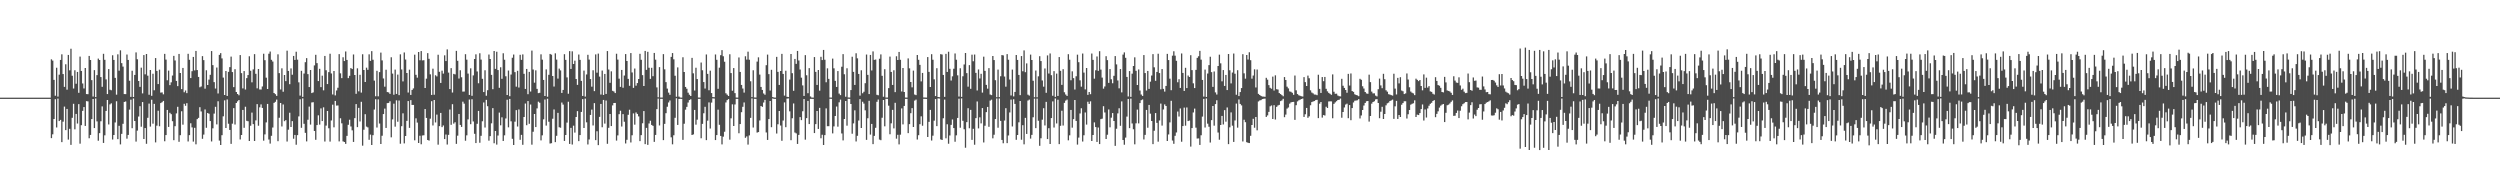 <?xml version="1.0" encoding="UTF-8"?>
<svg xmlns="http://www.w3.org/2000/svg" width="1920" height="150">
  <path d="M0 75.000h1v1.000H0zM1 75.000h1v1.000H1zM2 75.000h1v1.000H2zM3 75.000h1v1.000H3zM4 75.000h1v1.000H4zM5 75.000h1v1.000H5zM6 75.000h1v1.000H6zM7 75.000h1v1.000H7zM8 75.000h1v1.000H8zM9 75.000h1v1.000H9zM10 75.000h1v1.000H10zM11 75.000h1v1.000H11zM12 75.000h1v1.000H12zM13 75.000h1v1.000H13zM14 75.000h1v1.000H14zM15 75.000h1v1.000H15zM16 75.000h1v1.000H16zM17 75.000h1v1.000H17zM18 75.000h1v1.000H18zM19 75.000h1v1.000H19zM20 75.000h1v1.000H20zM21 75.000h1v1.000H21zM22 75.000h1v1.000H22zM23 75.000h1v1.000H23zM24 75.000h1v1.000H24zM25 75.000h1v1.000H25zM26 75.000h1v1.000H26zM27 75.000h1v1.000H27zM28 75.000h1v1.000H28zM29 75.000h1v1.000H29zM30 75.000h1v1.000H30zM31 75.000h1v1.000H31zM32 75.000h1v1.000H32zM33 75.000h1v1.000H33zM34 75.000h1v1.000H34zM35 75.000h1v1.000H35zM36 75.000h1v1.000H36zM37 75.000h1v1.000H37zM38 75.000h1v1.000H38zM39 45.588h1v60.481H39zM40 46.543h1v56.635H40zM41 61.357h1v30.042H41zM42 73.511h1v2.692H42zM43 52.037h1v45.847H43zM44 74.212h1v1.496H44zM45 57.350h1v35.639H45zM46 46.037h1v46.027H46zM47 41.732h1v67.447H47zM48 56.859h1v36.582H48zM49 66.698h1v15.195H49zM50 49.377h1v50.556H50zM51 68.871h1v14.787H51zM52 42.172h1v65.051H52zM53 54.004h1v44.917H53zM54 37.404h1v73.852H54zM55 58.164h1v32.330H55zM56 68.003h1v11.737H56zM57 53.980h1v45.347H57zM58 64.333h1v23.175H58zM59 55.230h1v39.624H59zM60 71.265h1v8.733H60zM61 43.450h1v66.894H61zM62 54.460h1v41.684H62zM63 64.117h1v21.042H63zM64 67.954h1v14.263H64zM65 52.202h1v44.506H65zM66 72.249h1v5.443H66zM67 72.354h1v5.524H67zM68 42.981h1v63.190H68zM69 46.087h1v57.519H69zM70 61.554h1v29.909H70zM71 74.115h1v1.935H71zM72 53.849h1v44.516H72zM73 74.525h1v1.095H73zM74 57.717h1v35.500H74zM75 45.022h1v63.054H75zM76 46.079h1v56.181H76zM77 59.203h1v33.955H77zM78 66.678h1v15.039H78zM79 41.325h1v68.434H79zM80 45.952h1v58.003H80zM81 60.977h1v24.206H81zM82 72.245h1v4.569H82zM83 53.063h1v42.540H83zM84 68.892h1v11.267H84zM85 69.337h1v10.004H85zM86 42.459h1v64.698H86zM87 46.030h1v57.633H87zM88 59.801h1v34.246H88zM89 72.682h1v5.075H89zM90 41.709h1v65.122H90zM91 54.269h1v42.325H91zM92 38.651h1v72.241H92zM93 48.508h1v54.308H93zM94 51.173h1v43.924H94zM95 72.227h1v6.051H95zM96 72.312h1v5.605H96zM97 41.857h1v64.655H97zM98 46.026h1v57.578H98zM99 61.998h1v22.198H99zM100 74.382h1v2.148H100zM101 54.326h1v44.124H101zM102 74.513h1v1.124H102zM103 57.540h1v35.380H103zM104 40.234h1v68.509H104zM105 45.506h1v54.785H105zM106 62.191h1v27.304H106zM107 66.726h1v14.843H107zM108 51.994h1v45.313H108zM109 71.733h1v6.632H109zM110 42.284h1v64.491H110zM111 57.070h1v41.290H111zM112 41.492h1v68.929H112zM113 58.109h1v32.351H113zM114 72.740h1v6.828H114zM115 53.752h1v43.456H115zM116 73.566h1v3.044H116zM117 56.647h1v38.312H117zM118 69.326h1v10.449H118zM119 44.571h1v64.774H119zM120 54.496h1v42.031H120zM121 64.539h1v20.489H121zM122 53.483h1v43.493H122zM123 71.106h1v8.055H123zM124 70.966h1v7.527H124zM125 72.462h1v5.077H125zM126 41.371h1v67.141H126zM127 45.790h1v57.921H127zM128 61.619h1v22.813H128zM129 54.213h1v43.254H129zM130 65.392h1v21.264H130zM131 63.234h1v24.467H131zM132 58.022h1v35.038H132zM133 42.917h1v64.776H133zM134 46.422h1v50.507H134zM135 62.182h1v24.898H135zM136 66.125h1v15.908H136zM137 41.398h1v67.493H137zM138 56.045h1v47.780H138zM139 68.449h1v17.002H139zM140 52.192h1v43.554H140zM141 70.884h1v8.848H141zM142 69.457h1v11.802H142zM143 71.537h1v7.737H143zM144 41.299h1v67.359H144zM145 45.914h1v57.876H145zM146 59.963h1v34.689H146zM147 54.680h1v43.151H147zM148 43.719h1v65.042H148zM149 54.076h1v44.054H149zM150 39.092h1v71.741H150zM151 53.786h1v37.712H151zM152 59.076h1v31.461H152zM153 67.002h1v15.325H153zM154 66.410h1v19.206H154zM155 43.098h1v63.505H155zM156 46.170h1v57.223H156zM157 68.081h1v15.964H157zM158 53.959h1v44.207H158zM159 65.267h1v21.506H159zM160 61.115h1v26.255H160zM161 57.422h1v35.539H161zM162 39.235h1v69.407H162zM163 50.008h1v48.569H163zM164 63.056h1v24.181H164zM165 67.998h1v14.021H165zM166 51.850h1v43.685H166zM167 71.787h1v5.967H167zM168 42.127h1v65.831H168zM169 40.782h1v70.563H169zM170 44.868h1v58.973H170zM171 59.617h1v29.736H171zM172 72.959h1v4.119H172zM173 54.542h1v43.778H173zM174 73.702h1v2.676H174zM175 55.214h1v39.826H175zM176 51.543h1v48.253H176zM177 43.495h1v66.984H177zM178 55.324h1v39.670H178zM179 66.943h1v16.128H179zM180 53.126h1v42.508H180zM181 70.649h1v8.456H181zM182 72.173h1v5.646H182zM183 73.158h1v3.628H183zM184 42.303h1v64.819H184zM185 56.170h1v47.510H185zM186 67.909h1v16.527H186zM187 54.596h1v43.575H187zM188 68.766h1v13.185H188zM189 59.991h1v32.778H189zM190 57.668h1v35.445H190zM191 43.219h1v65.053H191zM192 54.319h1v42.239H192zM193 63.226h1v23.231H193zM194 53.303h1v42.030H194zM195 41.550h1v66.750H195zM196 56.697h1v35.788H196zM197 67.823h1v12.145H197zM198 52.985h1v43.590H198zM199 68.714h1v13.717H199zM200 68.769h1v11.387H200zM201 66.388h1v16.482H201zM202 41.248h1v66.802H202zM203 46.248h1v56.988H203zM204 59.651h1v34.373H204zM205 68.346h1v11.490H205zM206 41.291h1v65.859H206zM207 39.585h1v70.701H207zM208 45.932h1v58.374H208zM209 47.258h1v50.693H209zM210 71.402h1v7.602H210zM211 72.326h1v5.879H211zM212 73.630h1v2.856H212zM213 41.735h1v66.720H213zM214 56.162h1v34.247H214zM215 68.700h1v10.414H215zM216 52.461h1v44.686H216zM217 70.444h1v9.799H217zM218 57.589h1v35.516H218zM219 62.320h1v29.960H219zM220 38.915h1v69.778H220zM221 54.497h1v45.074H221zM222 64.684h1v21.889H222zM223 52.529h1v44.984H223zM224 57.388h1v35.638H224zM225 42.962h1v63.593H225zM226 46.028h1v57.624H226zM227 39.719h1v71.426H227zM228 45.835h1v57.969H228zM229 63.228h1v26.191H229zM230 73.438h1v2.798H230zM231 54.373h1v43.772H231zM232 74.417h1v1.172H232zM233 56.467h1v38.600H233zM234 47.777h1v54.239H234zM235 44.634h1v63.982H235zM236 56.946h1v35.017H236zM237 66.849h1v14.998H237zM238 53.741h1v41.973H238zM239 71.489h1v7.196H239zM240 70.940h1v7.555H240zM241 50.248h1v50.363H241zM242 42.072h1v65.278H242zM243 48.499h1v47.547H243zM244 62.246h1v26.339H244zM245 52.839h1v42.878H245zM246 66.943h1v16.287H246zM247 58.125h1v34.873H247zM248 69.387h1v13.045H248zM249 42.941h1v65.772H249zM250 53.940h1v42.511H250zM251 64.586h1v20.678H251zM252 55.416h1v43.077H252zM253 41.291h1v67.480H253zM254 56.436h1v36.076H254zM255 72.548h1v7.858H255zM256 54.517h1v43.277H256zM257 73.274h1v4.236H257zM258 69.462h1v11.658H258zM259 67.382h1v13.605H259zM260 41.555h1v67.048H260zM261 56.309h1v34.496H261zM262 59.984h1v34.726H262zM263 43.964h1v64.612H263zM264 46.913h1v62.146H264zM265 39.509h1v70.995H265zM266 46.012h1v58.353H266zM267 59.982h1v35.882H267zM268 58.205h1v33.732H268zM269 52.285h1v44.848H269zM270 53.068h1v47.053H270zM271 41.809h1v67.200H271zM272 57.603h1v33.129H272zM273 72.061h1v7.888H273zM274 52.481h1v45.175H274zM275 70.142h1v12.711H275zM276 57.464h1v35.802H276zM277 71.095h1v7.097H277zM278 41.697h1v70.153H278zM279 53.749h1v45.884H279zM280 62.970h1v24.735H280zM281 51.952h1v45.296H281zM282 53.629h1v44.202H282zM283 41.747h1v65.638H283zM284 46.764h1v56.622H284zM285 39.294h1v72.086H285zM286 45.885h1v57.962H286zM287 61.912h1v22.185H287zM288 73.928h1v2.287H288zM289 54.359h1v43.569H289zM290 74.002h1v2.336H290zM291 55.387h1v39.500H291zM292 40.385h1v70.228H292zM293 46.388h1v57.834H293zM294 60.265h1v27.316H294zM295 66.580h1v16.849H295zM296 53.537h1v44.714H296zM297 70.688h1v8.499H297zM298 70.966h1v8.062H298zM299 72.109h1v5.667H299zM300 43.980h1v61.467H300zM301 56.507h1v35.187H301zM302 72.754h1v6.856H302zM303 53.474h1v43.787H303zM304 72.159h1v4.905H304zM305 57.284h1v36.194H305zM306 73.040h1v4.156H306zM307 41.722h1v68.641H307zM308 53.355h1v43.569H308zM309 62.491h1v24.558H309zM310 40.283h1v69.826H310zM311 45.699h1v58.732H311zM312 56.068h1v36.767H312zM313 71.090h1v6.535H313zM314 53.500h1v44.726H314zM315 72.906h1v3.988H315zM316 69.056h1v11.524H316zM317 67.879h1v12.687H317zM318 41.987h1v65.793H318zM319 57.449h1v33.445H319zM320 59.658h1v34.507H320zM321 39.951h1v69.889H321zM322 46.278h1v57.979H322zM323 39.241h1v71.547H323zM324 46.370h1v57.671H324zM325 46.246h1v57.625H325zM326 67.593h1v16.150H326zM327 60.434h1v30.146H327zM328 40.831h1v66.696H328zM329 45.169h1v62.832H329zM330 57.105h1v34.014H330zM331 72.914h1v4.811H331zM332 52.739h1v43.626H332zM333 72.763h1v4.043H333zM334 57.827h1v36.207H334zM335 58.689h1v29.321H335zM336 42.033h1v69.091H336zM337 55.145h1v41.702H337zM338 63.708h1v23.046H338zM339 54.266h1v43.347H339zM340 56.508h1v39.858H340zM341 42.486h1v64.337H341zM342 46.903h1v56.427H342zM343 37.934h1v73.087H343zM344 55.769h1v47.789H344zM345 68.383h1v15.715H345zM346 52.325h1v43.513H346zM347 71.052h1v8.952H347zM348 56.715h1v38.219H348zM349 57.155h1v36.724H349zM350 39.081h1v71.394H350zM351 46.698h1v57.505H351zM352 60.304h1v27.254H352zM353 53.970h1v41.999H353zM354 59.358h1v38.139H354zM355 70.335h1v7.750H355zM356 70.306h1v9.313H356zM357 41.642h1v66.423H357zM358 45.804h1v58.143H358zM359 56.515h1v35.164H359zM360 72.908h1v3.528H360zM361 52.502h1v42.883H361zM362 73.591h1v2.650H362zM363 57.931h1v35.334H363zM364 45.304h1v57.464H364zM365 41.732h1v68.161H365zM366 54.880h1v40.222H366zM367 63.955h1v21.261H367zM368 40.922h1v68.680H368zM369 45.764h1v58.544H369zM370 60.515h1v32.640H370zM371 70.688h1v7.993H371zM372 53.979h1v43.952H372zM373 73.511h1v3.197H373zM374 69.274h1v12.289H374zM375 41.905h1v66.136H375zM376 45.316h1v59.221H376zM377 57.485h1v37.258H377zM378 68.497h1v14.543H378zM379 39.177h1v70.851H379zM380 52.908h1v47.698H380zM381 39.745h1v71.292H381zM382 53.811h1v50.291H382zM383 67.425h1v19.077H383zM384 51.642h1v44.630H384zM385 60.533h1v29.581H385zM386 40.927h1v67.336H386zM387 45.854h1v58.076H387zM388 58.560h1v32.412H388zM389 72.941h1v3.658H389zM390 54.143h1v43.673H390zM391 73.858h1v2.114H391zM392 57.216h1v35.957H392zM393 44.355h1v62.265H393zM394 41.871h1v69.510H394zM395 55.415h1v38.019H395zM396 66.546h1v18.020H396zM397 54.388h1v42.783H397zM398 67.245h1v16.826H398zM399 42.064h1v65.311H399zM400 45.953h1v57.635H400zM401 41.763h1v69.434H401zM402 56.656h1v33.199H402zM403 68.323h1v11.181H403zM404 52.924h1v43.244H404zM405 72.325h1v5.305H405zM406 55.173h1v39.881H406zM407 70.318h1v9.989H407zM408 38.841h1v72.274H408zM409 53.378h1v47.799H409zM410 63.494h1v24.052H410zM411 54.036h1v43.528H411zM412 68.257h1v14.970H412zM413 71.515h1v6.579H413zM414 71.288h1v7.599H414zM415 41.720h1v66.121H415zM416 45.836h1v58.080H416zM417 61.364h1v30.266H417zM418 73.713h1v2.706H418zM419 53.296h1v43.164H419zM420 74.290h1v1.562H420zM421 57.461h1v36.027H421zM422 41.404h1v68.823H422zM423 41.977h1v68.018H423zM424 58.391h1v32.790H424zM425 66.459h1v17.618H425zM426 40.954h1v68.188H426zM427 45.794h1v58.510H427zM428 60.352h1v26.346H428zM429 52.664h1v45.061H429zM430 54.042h1v44.056H430zM431 71.368h1v7.376H431zM432 69.066h1v11.243H432zM433 41.600h1v66.629H433zM434 45.985h1v57.710H434zM435 59.438h1v34.741H435zM436 72.000h1v6.155H436zM437 39.259h1v71.306H437zM438 52.933h1v45.272H438zM439 39.443h1v71.575H439zM440 49.164h1v47.336H440zM441 46.576h1v55.271H441zM442 60.666h1v29.191H442zM443 65.185h1v20.144H443zM444 41.879h1v66.509H444zM445 45.960h1v57.772H445zM446 62.089h1v23.864H446zM447 73.685h1v2.436H447zM448 54.216h1v44.103H448zM449 74.166h1v1.535H449zM450 57.202h1v36.768H450zM451 42.071h1v68.887H451zM452 45.763h1v61.350H452zM453 60.708h1v27.557H453zM454 66.565h1v17.615H454zM455 53.943h1v42.408H455zM456 69.981h1v9.236H456zM457 41.797h1v65.842H457zM458 55.809h1v45.001H458zM459 41.188h1v70.294H459zM460 58.824h1v30.943H460zM461 72.608h1v7.232H461zM462 54.173h1v43.578H462zM463 72.899h1v3.866H463zM464 56.758h1v38.178H464zM465 72.154h1v5.061H465zM466 39.214h1v71.223H466zM467 53.409h1v44.718H467zM468 63.576h1v23.971H468zM469 54.759h1v42.083H469zM470 69.742h1v11.180H470zM471 70.225h1v8.904H471zM472 71.474h1v7.592H472zM473 41.270h1v66.714H473zM474 45.791h1v58.199H474zM475 60.420h1v27.298H475zM476 66.691h1v18.374H476zM477 53.708h1v43.446H477zM478 67.358h1v20.271H478zM479 57.999h1v35.503H479zM480 41.526h1v68.640H480zM481 46.857h1v60.512H481zM482 60.547h1v27.630H482zM483 65.897h1v18.372H483zM484 40.739h1v68.691H484zM485 55.677h1v48.230H485zM486 67.461h1v19.642H486zM487 52.648h1v43.083H487zM488 65.809h1v20.561H488zM489 63.814h1v23.676H489zM490 60.680h1v28.729H490zM491 41.295h1v67.085H491zM492 45.929h1v57.834H492zM493 57.725h1v36.946H493zM494 66.042h1v19.234H494zM495 39.115h1v71.557H495zM496 53.637h1v44.580H496zM497 39.759h1v71.495H497zM498 52.019h1v42.815H498zM499 60.584h1v32.123H499zM500 52.084h1v43.883H500zM501 58.532h1v38.148H501zM502 40.630h1v68.327H502zM503 45.818h1v57.829H503zM504 67.144h1v16.695H504zM505 74.711h1v1.000H505zM506 51.579h1v44.788H506zM507 74.905h1v1.000H507zM508 74.924h1v1.000H508zM509 41.562h1v66.066H509zM510 53.235h1v41.888H510zM511 63.097h1v23.849H511zM512 68.028h1v13.959H512zM513 71.102h1v7.613H513zM514 72.819h1v4.315H514zM515 43.662h1v61.810H515zM516 40.746h1v70.109H516zM517 45.580h1v58.316H517zM518 58.170h1v32.300H518zM519 74.279h1v1.190H519zM520 51.739h1v44.202H520zM521 74.176h1v1.828H521zM522 74.904h1v1.000H522zM523 74.956h1v1.000H523zM524 43.962h1v63.471H524zM525 55.296h1v39.739H525zM526 66.769h1v17.445H526zM527 68.131h1v13.943H527zM528 71.151h1v7.616H528zM529 72.737h1v4.120H529zM530 73.751h1v2.464H530zM531 44.425h1v59.250H531zM532 56.302h1v46.898H532zM533 69.523h1v14.917H533zM534 52.007h1v43.749H534zM535 60.736h1v31.175H535zM536 74.917h1v1.000H536zM537 74.946h1v1.000H537zM538 48.007h1v58.207H538zM539 53.947h1v41.173H539zM540 63.047h1v23.941H540zM541 67.987h1v14.039H541zM542 41.854h1v65.768H542zM543 56.714h1v35.963H543zM544 69.339h1v9.321H544zM545 54.263h1v44.424H545zM546 71.461h1v7.329H546zM547 74.561h1v1.000H547zM548 74.664h1v1.000H548zM549 41.838h1v65.730H549zM550 45.911h1v57.796H550zM551 68.184h1v16.043H551zM552 51.974h1v43.895H552zM553 42.406h1v61.974H553zM554 38.497h1v72.383H554zM555 43.225h1v61.761H555zM556 47.417h1v53.768H556zM557 71.636h1v7.079H557zM558 72.719h1v4.179H558zM559 73.710h1v2.357H559zM560 41.657h1v65.632H560zM561 56.125h1v34.772H561zM562 69.707h1v10.435H562zM563 52.268h1v44.515H563zM564 71.519h1v8.687H564zM565 74.913h1v1.000H565zM566 74.944h1v1.000H566zM567 44.138h1v58.232H567zM568 55.224h1v40.067H568zM569 65.236h1v20.911H569zM570 68.018h1v13.980H570zM571 71.101h1v7.613H571zM572 43.215h1v62.599H572zM573 45.784h1v58.992H573zM574 39.691h1v71.360H574zM575 45.875h1v58.096H575zM576 62.394h1v28.107H576zM577 74.594h1v1.000H577zM578 53.961h1v43.987H578zM579 74.874h1v1.000H579zM580 74.919h1v1.000H580zM581 47.304h1v54.535H581zM582 44.032h1v57.397H582zM583 57.318h1v35.178H583zM584 66.785h1v14.607H584zM585 69.092h1v12.974H585zM586 71.802h1v6.964H586zM587 72.738h1v3.975H587zM588 50.049h1v51.708H588zM589 41.919h1v65.560H589zM590 56.953h1v34.488H590zM591 69.510h1v8.083H591zM592 53.593h1v44.089H592zM593 74.567h1v1.062H593zM594 74.913h1v1.000H594zM595 74.950h1v1.000H595zM596 43.681h1v58.897H596zM597 55.203h1v40.244H597zM598 65.253h1v20.004H598zM599 54.511h1v41.918H599zM600 41.389h1v66.751H600zM601 56.795h1v35.794H601zM602 73.423h1v5.214H602zM603 54.339h1v43.372H603zM604 74.338h1v1.404H604zM605 74.571h1v1.000H605zM606 61.120h1v24.409H606zM607 41.494h1v66.188H607zM608 56.242h1v34.578H608zM609 69.721h1v9.758H609zM610 45.266h1v56.533H610zM611 49.031h1v53.423H611zM612 39.096h1v71.467H612zM613 46.429h1v57.175H613zM614 53.412h1v36.550H614zM615 59.644h1v32.640H615zM616 65.572h1v19.888H616zM617 73.701h1v2.399H617zM618 42.325h1v64.950H618zM619 57.821h1v32.927H619zM620 71.562h1v5.936H620zM621 52.301h1v42.978H621zM622 74.098h1v1.832H622zM623 74.909h1v1.000H623zM624 74.957h1v1.000H624zM625 43.831h1v58.371H625zM626 55.219h1v40.098H626zM627 65.241h1v20.022H627zM628 53.755h1v45.273H628zM629 69.617h1v13.218H629zM630 43.611h1v62.560H630zM631 46.142h1v57.314H631zM632 38.332h1v73.005H632zM633 45.858h1v57.912H633zM634 63.176h1v20.087H634zM635 52.459h1v44.488H635zM636 60.580h1v36.361H636zM637 74.900h1v1.000H637zM638 74.928h1v1.000H638zM639 45.000h1v57.448H639zM640 52.486h1v44.581H640zM641 62.115h1v26.966H641zM642 66.780h1v15.040H642zM643 54.597h1v42.659H643zM644 71.867h1v6.743H644zM645 73.061h1v3.443H645zM646 51.253h1v51.268H646zM647 41.567h1v66.260H647zM648 57.024h1v34.367H648zM649 74.273h1v3.306H649zM650 52.438h1v44.090H650zM651 74.870h1v1.000H651zM652 74.911h1v1.000H652zM653 69.196h1v10.672H653zM654 43.588h1v59.129H654zM655 55.202h1v39.565H655zM656 65.251h1v19.471H656zM657 40.900h1v67.731H657zM658 44.794h1v59.495H658zM659 56.775h1v35.813H659zM660 73.415h1v2.695H660zM661 53.948h1v44.370H661zM662 71.645h1v6.499H662zM663 70.435h1v9.111H663zM664 63.887h1v20.844H664zM665 41.871h1v65.561H665zM666 57.518h1v33.323H666zM667 72.246h1v5.161H667zM668 42.179h1v61.213H668zM669 54.111h1v41.082H669zM670 39.456h1v71.219H670zM671 45.959h1v58.381H671zM672 45.730h1v52.441H672zM673 72.794h1v5.384H673zM674 73.152h1v3.294H674zM675 45.123h1v62.080H675zM676 41.785h1v65.871H676zM677 58.199h1v32.222H677zM678 74.284h1v2.500H678zM679 53.157h1v43.888H679zM680 74.879h1v1.000H680zM681 74.910h1v1.000H681zM682 67.664h1v13.473H682zM683 43.468h1v59.652H683zM684 55.232h1v39.471H684zM685 65.232h1v19.137H685zM686 53.970h1v44.637H686zM687 70.762h1v8.194H687zM688 43.206h1v63.282H688zM689 46.077h1v57.449H689zM690 39.903h1v70.982H690zM691 45.920h1v57.511H691zM692 70.236h1v13.009H692zM693 52.226h1v43.318H693zM694 70.664h1v10.680H694zM695 74.909h1v1.000H695zM696 74.948h1v1.000H696zM697 44.855h1v57.388H697zM698 52.490h1v42.857H698zM699 62.998h1v23.944H699zM700 67.096h1v15.958H700zM701 54.230h1v43.303H701zM702 72.610h1v4.628H702zM703 73.054h1v3.455H703zM704 42.224h1v64.958H704zM705 45.907h1v57.936H705zM706 49.797h1v45.613H706zM707 62.500h1v26.853H707zM708 56.009h1v40.530H708zM709 74.866h1v1.000H709zM710 74.911h1v1.000H710zM711 74.961h1v1.000H711zM712 43.808h1v61.411H712zM713 55.190h1v38.378H713zM714 66.818h1v17.549H714zM715 41.631h1v66.309H715zM716 45.895h1v58.276H716zM717 60.950h1v31.723H717zM718 73.778h1v2.328H718zM719 52.393h1v44.473H719zM720 74.507h1v1.082H720zM721 74.669h1v1.000H721zM722 41.574h1v65.484H722zM723 41.879h1v65.650H723zM724 57.545h1v33.283H724zM725 74.408h1v2.096H725zM726 41.362h1v64.871H726zM727 55.255h1v40.176H727zM728 39.754h1v70.636H728zM729 52.842h1v51.173H729zM730 61.839h1v34.052H730zM731 58.636h1v33.125H731zM732 52.777h1v45.594H732zM733 41.049h1v67.819H733zM734 45.859h1v58.066H734zM735 57.835h1v32.758H735zM736 74.115h1v1.678H736zM737 52.439h1v45.680H737zM738 74.392h1v1.192H738zM739 58.594h1v34.180H739zM740 49.525h1v49.761H740zM741 40.697h1v72.778H741zM742 56.153h1v37.652H742zM743 66.542h1v16.566H743zM744 50.006h1v48.507H744zM745 68.179h1v16.217H745zM746 41.975h1v65.423H746zM747 47.035h1v51.899H747zM748 41.872h1v69.272H748zM749 55.950h1v34.795H749zM750 69.467h1v8.446H750zM751 53.359h1v45.248H751zM752 60.281h1v29.837H752zM753 56.677h1v38.077H753zM754 71.107h1v11.879H754zM755 43.523h1v65.873H755zM756 54.415h1v42.163H756zM757 65.159h1v20.981H757zM758 68.086h1v14.028H758zM759 52.343h1v45.039H759zM760 72.594h1v4.665H760zM761 73.043h1v3.479H761zM762 43.006h1v63.214H762zM763 46.146h1v57.352H763zM764 61.568h1v29.862H764zM765 74.633h1v1.000H765zM766 53.455h1v44.667H766zM767 74.623h1v1.000H767zM768 58.574h1v34.267H768zM769 42.310h1v65.166H769zM770 42.556h1v67.459H770zM771 58.760h1v33.804H771zM772 66.553h1v16.566H772zM773 41.584h1v68.358H773zM774 45.889h1v58.166H774zM775 61.073h1v25.281H775zM776 73.294h1v3.186H776zM777 53.459h1v43.683H777zM778 74.050h1v2.179H778zM779 70.611h1v9.215H779zM780 42.247h1v65.135H780zM781 46.034h1v57.633H781zM782 57.574h1v36.374H782zM783 73.038h1v4.523H783zM784 43.050h1v64.283H784zM785 54.742h1v41.397H785zM786 38.713h1v72.124H786zM787 55.434h1v35.081H787zM788 48.704h1v54.142H788zM789 72.714h1v4.505H789zM790 73.414h1v3.064H790zM791 41.942h1v64.517H791zM792 46.104h1v57.452H792zM793 62.019h1v28.029H793zM794 74.712h1v1.000H794zM795 54.171h1v44.242H795zM796 74.716h1v1.000H796zM797 58.601h1v34.143H797zM798 43.185h1v68.767H798zM799 46.896h1v59.304H799zM800 61.791h1v30.117H800zM801 66.542h1v16.579H801zM802 52.596h1v43.736H802zM803 71.248h1v7.004H803zM804 42.568h1v64.212H804zM805 56.484h1v41.951H805zM806 41.079h1v69.537H806zM807 57.732h1v32.922H807zM808 73.513h1v4.376H808zM809 54.611h1v43.334H809zM810 74.409h1v1.189H810zM811 56.515h1v38.331H811zM812 73.654h1v2.932H812zM813 43.848h1v66.864H813zM814 54.375h1v42.244H814zM815 65.171h1v19.882H815zM816 53.154h1v43.242H816zM817 70.879h1v8.143H817zM818 72.597h1v4.650H818zM819 73.682h1v2.832H819zM820 41.633h1v66.136H820zM821 45.872h1v58.046H821zM822 61.621h1v22.807H822zM823 54.770h1v43.259H823zM824 60.007h1v31.485H824zM825 68.737h1v8.078H825zM826 58.554h1v34.301H826zM827 41.973h1v69.096H827zM828 47.784h1v57.918H828zM829 61.684h1v25.474H829zM830 66.558h1v16.592H830zM831 41.134h1v67.557H831zM832 55.750h1v48.144H832zM833 68.664h1v17.700H833zM834 52.222h1v43.477H834zM835 72.858h1v5.278H835zM836 70.631h1v9.166H836zM837 72.326h1v5.497H837zM838 41.136h1v67.162H838zM839 45.990h1v57.695H839zM840 60.411h1v33.583H840zM841 53.971h1v43.593H841zM842 43.374h1v65.607H842zM843 54.352h1v43.608H843zM844 39.330h1v71.309H844zM845 53.471h1v38.018H845zM846 59.592h1v31.538H846zM847 68.104h1v13.434H847zM848 66.413h1v19.955H848zM849 43.186h1v63.553H849zM850 46.200h1v57.252H850zM851 63.666h1v20.383H851zM852 53.054h1v44.739H852zM853 60.875h1v29.480H853zM854 63.967h1v22.847H854zM855 58.213h1v34.726H855zM856 43.065h1v68.957H856zM857 49.479h1v49.401H857zM858 61.811h1v25.278H858zM859 67.835h1v15.337H859zM860 53.042h1v43.578H860zM861 70.942h1v6.934H861zM862 41.933h1v65.585H862zM863 40.263h1v70.912H863zM864 44.409h1v61.247H864zM865 59.106h1v30.442H865zM866 74.060h1v1.915H866zM867 54.564h1v43.860H867zM868 74.384h1v1.320H868zM869 56.568h1v38.241H869zM870 50.681h1v48.611H870zM871 44.056h1v66.771H871zM872 54.376h1v40.357H872zM873 65.265h1v18.913H873zM874 53.339h1v41.418H874zM875 69.554h1v9.616H875zM876 72.602h1v4.355H876zM877 73.684h1v2.720H877zM878 42.282h1v64.844H878zM879 56.118h1v47.471H879zM880 69.528h1v14.892H880zM881 54.466h1v43.658H881zM882 68.256h1v12.316H882zM883 62.736h1v24.572H883zM884 58.025h1v34.920H884zM885 41.555h1v69.127H885zM886 51.719h1v48.684H886zM887 62.066h1v24.771H887zM888 55.256h1v39.114H888zM889 41.245h1v67.571H889zM890 56.108h1v36.407H890zM891 68.608h1v10.962H891zM892 53.039h1v43.404H892zM893 68.263h1v15.822H893zM894 70.332h1v9.857H894zM895 66.007h1v15.388H895zM896 41.381h1v66.911H896zM897 46.110h1v57.151H897zM898 60.409h1v33.571H898zM899 69.276h1v8.161H899zM900 42.729h1v65.221H900zM901 39.397h1v71.057H901zM902 42.752h1v61.566H902zM903 46.709h1v55.030H903zM904 63.178h1v22.470H904zM905 60.801h1v28.716H905zM906 67.527h1v15.796H906zM907 41.043h1v67.805H907zM908 56.029h1v40.769H908zM909 69.859h1v12.775H909zM910 52.074h1v44.426H910zM911 67.660h1v14.883H911zM912 57.995h1v35.002H912zM913 59.129h1v33.450H913zM914 42.386h1v70.196H914zM915 53.867h1v44.503H915zM916 63.998h1v22.359H916zM917 67.640h1v15.763H917zM918 53.641h1v44.413H918zM919 44.452h1v61.946H919zM920 43.211h1v63.077H920zM921 39.060h1v72.244H921zM922 45.816h1v58.045H922zM923 61.384h1v28.157H923zM924 74.211h1v1.733H924zM925 53.469h1v44.474H925zM926 74.432h1v1.212H926zM927 56.491h1v38.475H927zM928 50.037h1v47.275H928zM929 43.566h1v65.912H929zM930 55.377h1v36.861H930zM931 66.735h1v14.687H931zM932 54.863h1v41.632H932zM933 70.957h1v8.967H933zM934 72.589h1v4.435H934zM935 50.667h1v51.097H935zM936 41.988h1v65.351H936zM937 48.633h1v47.385H937zM938 62.464h1v26.592H938zM939 53.806h1v41.800H939zM940 65.998h1v18.575H940zM941 57.541h1v35.897H941zM942 69.161h1v13.397H942zM943 41.493h1v69.192H943zM944 53.942h1v43.864H944zM945 64.032h1v22.304H945zM946 55.688h1v40.809H946zM947 41.123h1v67.896H947zM948 56.637h1v35.866H948zM949 72.769h1v6.811H949zM950 53.923h1v44.107H950zM951 73.770h1v2.615H951zM952 70.683h1v9.119H952zM953 67.619h1v13.304H953zM954 41.619h1v67.001H954zM955 56.321h1v35.614H955zM956 60.435h1v33.421H956zM957 42.225h1v66.983H957zM958 45.705h1v63.942H958zM959 40.148h1v69.723H959zM960 46.255h1v58.031H960zM961 60.427h1v35.551H961zM962 57.998h1v33.260H962zM963 53.228h1v44.850H963zM964 67.185h1v22.694H964zM965 53.391h1v46.707H965zM966 72.104h1v5.840H966zM967 72.973h1v4.199H967zM968 73.685h1v3.213H968zM969 74.112h1v1.995H969zM970 74.210h1v1.657H970zM971 74.353h1v1.395H971zM972 59.728h1v30.059H972zM973 61.178h1v27.452H973zM974 65.396h1v20.520H974zM975 67.440h1v14.229H975zM976 68.169h1v12.837H976zM977 58.820h1v32.572H977zM978 69.541h1v11.231H978zM979 57.865h1v33.929H979zM980 68.480h1v13.591H980zM981 68.770h1v12.240H981zM982 71.496h1v9.064H982zM983 72.243h1v5.421H983zM984 73.042h1v4.106H984zM985 73.941h1v1.944H985zM986 59.174h1v30.828H986zM987 61.460h1v26.535H987zM988 66.578h1v16.804H988zM989 67.865h1v14.646H989zM990 70.202h1v9.431H990zM991 70.521h1v8.126H991zM992 71.296h1v7.065H992zM993 72.802h1v5.453H993zM994 57.995h1v34.071H994zM995 69.383h1v11.400H995zM996 72.232h1v5.664H996zM997 73.144h1v3.905H997zM998 73.563h1v2.989H998zM999 73.952h1v2.067H999zM1000 74.128h1v1.541H1000zM1001 59.256h1v30.569H1001zM1002 63.086h1v24.674H1002zM1003 66.050h1v16.821H1003zM1004 58.078h1v32.413H1004zM1005 60.096h1v29.257H1005zM1006 69.359h1v11.494H1006zM1007 71.053h1v7.320H1007zM1008 71.737h1v6.186H1008zM1009 72.584h1v5.026H1009zM1010 72.635h1v4.237H1010zM1011 73.095h1v3.577H1011zM1012 57.386h1v33.353H1012zM1013 68.258h1v11.372H1013zM1014 71.364h1v6.961H1014zM1015 59.179h1v31.157H1015zM1016 62.344h1v26.009H1016zM1017 59.072h1v29.640H1017zM1018 68.201h1v13.780H1018zM1019 70.152h1v12.780H1019zM1020 71.318h1v6.608H1020zM1021 72.014h1v5.790H1021zM1022 72.818h1v5.074H1022zM1023 57.150h1v33.703H1023zM1024 70.474h1v9.277H1024zM1025 72.060h1v6.604H1025zM1026 71.917h1v5.782H1026zM1027 73.382h1v3.425H1027zM1028 73.894h1v2.714H1028zM1029 74.043h1v1.627H1029zM1030 60.494h1v29.932H1030zM1031 65.849h1v20.187H1031zM1032 67.543h1v15.003H1032zM1033 69.097h1v11.162H1033zM1034 71.202h1v8.439H1034zM1035 56.744h1v34.055H1035zM1036 65.684h1v15.011H1036zM1037 56.435h1v35.874H1037zM1038 69.916h1v13.080H1038zM1039 70.530h1v8.159H1039zM1040 72.406h1v4.933H1040zM1041 72.958h1v4.273H1041zM1042 73.278h1v3.713H1042zM1043 73.900h1v2.223H1043zM1044 60.534h1v30.457H1044zM1045 61.265h1v27.436H1045zM1046 66.266h1v18.203H1046zM1047 67.986h1v13.059H1047zM1048 70.636h1v8.402H1048zM1049 71.764h1v5.988H1049zM1050 72.053h1v5.529H1050zM1051 57.328h1v36.060H1051zM1052 63.073h1v26.040H1052zM1053 70.373h1v9.224H1053zM1054 71.749h1v6.594H1054zM1055 71.661h1v6.136H1055zM1056 73.403h1v2.946H1056zM1057 74.048h1v2.072H1057zM1058 68.516h1v10.586H1058zM1059 60.380h1v30.414H1059zM1060 65.610h1v20.210H1060zM1061 67.717h1v14.327H1061zM1062 56.673h1v34.712H1062zM1063 60.825h1v26.741H1063zM1064 69.331h1v11.567H1064zM1065 70.400h1v8.970H1065zM1066 72.351h1v6.450H1066zM1067 72.652h1v4.939H1067zM1068 73.058h1v4.052H1068zM1069 73.430h1v3.060H1069zM1070 56.635h1v34.649H1070zM1071 68.059h1v13.598H1071zM1072 72.524h1v4.952H1072zM1073 59.813h1v31.543H1073zM1074 64.060h1v24.247H1074zM1075 59.297h1v30.552H1075zM1076 69.521h1v10.895H1076zM1077 70.073h1v9.081H1077zM1078 72.219h1v5.543H1078zM1079 71.714h1v6.079H1079zM1080 56.426h1v34.605H1080zM1081 61.084h1v26.691H1081zM1082 67.033h1v17.436H1082zM1083 70.323h1v10.078H1083zM1084 71.201h1v8.540H1084zM1085 71.744h1v7.567H1085zM1086 73.073h1v3.991H1086zM1087 60.395h1v29.454H1087zM1088 61.350h1v26.723H1088zM1089 62.286h1v26.100H1089zM1090 61.425h1v25.409H1090zM1091 66.063h1v17.699H1091zM1092 69.363h1v10.891H1092zM1093 57.117h1v35.457H1093zM1094 67.471h1v16.610H1094zM1095 59.670h1v30.571H1095zM1096 67.291h1v16.014H1096zM1097 66.132h1v15.057H1097zM1098 70.213h1v9.529H1098zM1099 70.556h1v8.373H1099zM1100 71.973h1v5.575H1100zM1101 72.597h1v4.282H1101zM1102 59.310h1v30.701H1102zM1103 62.172h1v25.281H1103zM1104 65.309h1v20.169H1104zM1105 65.821h1v16.841H1105zM1106 67.419h1v13.717H1106zM1107 70.632h1v9.725H1107zM1108 70.964h1v8.912H1108zM1109 59.053h1v34.709H1109zM1110 63.297h1v23.329H1110zM1111 69.454h1v11.393H1111zM1112 69.817h1v10.580H1112zM1113 70.241h1v9.201H1113zM1114 71.272h1v6.929H1114zM1115 72.896h1v4.194H1115zM1116 58.590h1v30.391H1116zM1117 61.891h1v26.966H1117zM1118 63.362h1v23.374H1118zM1119 63.624h1v21.289H1119zM1120 59.408h1v31.250H1120zM1121 65.619h1v19.446H1121zM1122 68.943h1v12.648H1122zM1123 68.110h1v11.894H1123zM1124 70.378h1v8.948H1124zM1125 71.518h1v6.850H1125zM1126 71.328h1v7.008H1126zM1127 56.486h1v35.197H1127zM1128 63.109h1v23.375H1128zM1129 69.135h1v11.622H1129zM1130 69.693h1v8.860H1130zM1131 59.491h1v31.545H1131zM1132 62.034h1v25.936H1132zM1133 61.864h1v27.342H1133zM1134 67.126h1v17.135H1134zM1135 67.346h1v15.590H1135zM1136 68.958h1v11.180H1136zM1137 68.956h1v11.035H1137zM1138 58.801h1v33.138H1138zM1139 66.344h1v19.254H1139zM1140 68.712h1v11.220H1140zM1141 70.803h1v8.028H1141zM1142 70.645h1v7.757H1142zM1143 72.274h1v5.575H1143zM1144 72.430h1v4.629H1144zM1145 61.460h1v27.227H1145zM1146 61.380h1v27.394H1146zM1147 61.986h1v26.546H1147zM1148 63.361h1v23.194H1148zM1149 65.523h1v17.683H1149zM1150 66.763h1v17.176H1150zM1151 56.967h1v34.923H1151zM1152 65.620h1v20.344H1152zM1153 56.850h1v35.656H1153zM1154 65.629h1v19.224H1154zM1155 67.960h1v14.806H1155zM1156 70.413h1v8.955H1156zM1157 71.123h1v8.914H1157zM1158 71.638h1v6.841H1158zM1159 72.641h1v4.299H1159zM1160 59.911h1v29.403H1160zM1161 61.485h1v26.902H1161zM1162 62.360h1v26.497H1162zM1163 65.253h1v20.392H1163zM1164 65.365h1v17.874H1164zM1165 69.329h1v11.030H1165zM1166 68.451h1v11.455H1166zM1167 37.294h1v76.867H1167zM1168 58.347h1v33.252H1168zM1169 60.398h1v29.504H1169zM1170 65.785h1v21.864H1170zM1171 36.548h1v76.334H1171zM1172 60.729h1v27.655H1172zM1173 68.048h1v11.462H1173zM1174 38.328h1v76.847H1174zM1175 55.509h1v40.185H1175zM1176 60.695h1v29.922H1176zM1177 64.769h1v19.835H1177zM1178 38.991h1v74.452H1178zM1179 58.277h1v33.868H1179zM1180 68.143h1v16.608H1180zM1181 72.067h1v5.339H1181zM1182 38.359h1v76.873H1182zM1183 58.912h1v31.682H1183zM1184 64.829h1v19.722H1184zM1185 39.424h1v74.064H1185zM1186 56.802h1v36.457H1186zM1187 63.500h1v24.352H1187zM1188 72.107h1v5.347H1188zM1189 38.326h1v76.858H1189zM1190 58.897h1v31.678H1190zM1191 53.197h1v41.071H1191zM1192 46.332h1v55.932H1192zM1193 51.791h1v41.922H1193zM1194 45.587h1v54.274H1194zM1195 58.410h1v31.309H1195zM1196 40.362h1v72.285H1196zM1197 45.827h1v57.793H1197zM1198 61.738h1v22.609H1198zM1199 74.510h1v1.152H1199zM1200 51.014h1v44.889H1200zM1201 64.087h1v22.562H1201zM1202 57.463h1v35.466H1202zM1203 39.439h1v70.153H1203zM1204 50.421h1v48.427H1204zM1205 62.535h1v24.604H1205zM1206 66.652h1v15.256H1206zM1207 53.580h1v46.307H1207zM1208 71.653h1v6.113H1208zM1209 41.966h1v65.436H1209zM1210 40.338h1v70.570H1210zM1211 42.259h1v65.167H1211zM1212 58.114h1v32.395H1212zM1213 72.918h1v5.013H1213zM1214 52.459h1v44.088H1214zM1215 72.939h1v3.744H1215zM1216 55.430h1v39.545H1216zM1217 73.882h1v2.480H1217zM1218 43.318h1v66.993H1218zM1219 54.455h1v40.530H1219zM1220 64.127h1v18.885H1220zM1221 54.112h1v45.838H1221zM1222 68.878h1v13.805H1222zM1223 72.134h1v5.763H1223zM1224 73.110h1v3.683H1224zM1225 45.024h1v59.556H1225zM1226 46.411h1v56.953H1226zM1227 67.924h1v16.521H1227zM1228 67.997h1v11.694H1228zM1229 52.343h1v43.099H1229zM1230 61.596h1v25.372H1230zM1231 57.626h1v35.509H1231zM1232 44.994h1v63.545H1232zM1233 48.687h1v47.828H1233zM1234 63.177h1v24.059H1234zM1235 67.931h1v14.146H1235zM1236 41.557h1v68.136H1236zM1237 56.071h1v36.437H1237zM1238 67.897h1v12.039H1238zM1239 54.211h1v44.058H1239zM1240 69.103h1v12.633H1240zM1241 69.062h1v11.052H1241zM1242 72.821h1v4.722H1242zM1243 42.345h1v64.984H1243zM1244 46.002h1v57.319H1244zM1245 59.650h1v34.446H1245zM1246 68.946h1v10.887H1246zM1247 41.458h1v66.596H1247zM1248 38.403h1v72.428H1248zM1249 43.246h1v61.649H1249zM1250 47.177h1v54.407H1250zM1251 70.119h1v9.181H1251zM1252 72.292h1v5.913H1252zM1253 72.977h1v3.515H1253zM1254 41.369h1v65.824H1254zM1255 56.161h1v47.321H1255zM1256 68.465h1v15.572H1256zM1257 52.079h1v44.008H1257zM1258 67.806h1v15.690H1258zM1259 57.571h1v35.534H1259zM1260 57.707h1v35.001H1260zM1261 38.837h1v69.905H1261zM1262 54.530h1v45.082H1262zM1263 64.449h1v22.143H1263zM1264 67.437h1v14.581H1264zM1265 53.554h1v45.031H1265zM1266 71.946h1v5.382H1266zM1267 41.709h1v65.531H1267zM1268 39.295h1v71.936H1268zM1269 45.882h1v58.008H1269zM1270 58.139h1v32.323H1270zM1271 73.016h1v3.186H1271zM1272 53.188h1v44.279H1272zM1273 74.313h1v1.314H1273zM1274 56.462h1v38.618H1274zM1275 50.307h1v46.457H1275zM1276 44.239h1v65.191H1276zM1277 55.314h1v38.802H1277zM1278 66.908h1v14.519H1278zM1279 54.900h1v41.909H1279zM1280 70.752h1v8.282H1280zM1281 71.568h1v6.739H1281zM1282 51.514h1v50.143H1282zM1283 41.733h1v65.959H1283zM1284 56.176h1v35.280H1284zM1285 67.971h1v11.385H1285zM1286 52.931h1v44.165H1286zM1287 69.451h1v12.483H1287zM1288 58.083h1v34.913H1288zM1289 62.455h1v19.997H1289zM1290 42.794h1v65.229H1290zM1291 54.034h1v42.379H1291zM1292 64.586h1v21.804H1292zM1293 54.611h1v42.469H1293zM1294 41.371h1v67.373H1294zM1295 56.437h1v36.015H1295zM1296 72.223h1v8.101H1296zM1297 54.606h1v43.483H1297zM1298 72.464h1v5.577H1298zM1299 69.413h1v11.680H1299zM1300 67.997h1v12.906H1300zM1301 41.560h1v67.103H1301zM1302 56.301h1v46.012H1302zM1303 59.993h1v34.748H1303zM1304 50.376h1v57.538H1304zM1305 44.083h1v64.887H1305zM1306 38.975h1v71.758H1306zM1307 46.468h1v57.135H1307zM1308 53.791h1v36.173H1308zM1309 59.390h1v32.756H1309zM1310 65.443h1v19.432H1310zM1311 73.474h1v3.170H1311zM1312 41.759h1v65.810H1312zM1313 57.783h1v32.952H1313zM1314 68.049h1v11.519H1314zM1315 52.706h1v43.365H1315zM1316 71.531h1v7.719H1316zM1317 57.353h1v35.637H1317zM1318 69.071h1v14.180H1318zM1319 38.869h1v70.440H1319zM1320 54.708h1v41.911H1320zM1321 64.890h1v20.413H1321zM1322 53.568h1v45.621H1322zM1323 56.905h1v36.108H1323zM1324 42.545h1v64.392H1324zM1325 45.958h1v57.724H1325zM1326 37.885h1v72.760H1326zM1327 45.831h1v57.947H1327zM1328 63.191h1v23.989H1328zM1329 68.421h1v11.772H1329zM1330 52.181h1v44.126H1330zM1331 74.599h1v1.000H1331zM1332 55.152h1v39.827H1332zM1333 43.721h1v66.690H1333zM1334 47.447h1v54.240H1334zM1335 61.802h1v28.577H1335zM1336 66.906h1v14.942H1336zM1337 54.311h1v43.199H1337zM1338 71.466h1v7.154H1338zM1339 72.223h1v5.671H1339zM1340 51.422h1v50.542H1340zM1341 41.335h1v66.673H1341zM1342 57.045h1v34.337H1342zM1343 72.607h1v6.805H1343zM1344 52.324h1v43.485H1344zM1345 70.760h1v6.987H1345zM1346 57.626h1v35.609H1346zM1347 72.519h1v5.861H1347zM1348 42.531h1v65.986H1348zM1349 54.448h1v42.174H1349zM1350 65.241h1v19.997H1350zM1351 41.671h1v66.754H1351zM1352 44.938h1v59.861H1352zM1353 56.760h1v35.741H1353zM1354 72.605h1v6.119H1354zM1355 54.515h1v43.716H1355zM1356 71.468h1v6.736H1356zM1357 68.778h1v11.308H1357zM1358 63.687h1v20.748H1358zM1359 42.079h1v66.180H1359zM1360 57.560h1v33.287H1360zM1361 59.724h1v34.421H1361zM1362 41.652h1v64.573H1362zM1363 48.366h1v48.791H1363zM1364 39.266h1v71.594H1364zM1365 45.890h1v58.513H1365zM1366 46.460h1v52.403H1366zM1367 71.620h1v6.384H1367zM1368 72.299h1v5.881H1368zM1369 57.450h1v36.455H1369zM1370 41.553h1v66.076H1370zM1371 58.202h1v32.200H1371zM1372 72.984h1v6.347H1372zM1373 53.905h1v43.816H1373zM1374 72.925h1v4.415H1374zM1375 57.534h1v35.439H1375zM1376 73.342h1v3.681H1376zM1377 41.597h1v67.469H1377zM1378 54.399h1v41.732H1378zM1379 64.769h1v18.773H1379zM1380 53.333h1v45.083H1380zM1381 57.363h1v35.452H1381zM1382 42.349h1v64.761H1382zM1383 45.942h1v57.818H1383zM1384 41.925h1v69.115H1384zM1385 45.904h1v57.418H1385zM1386 66.137h1v17.137H1386zM1387 52.592h1v42.966H1387zM1388 68.329h1v15.335H1388zM1389 72.932h1v4.471H1389zM1390 56.533h1v38.536H1390zM1391 44.535h1v65.412H1391zM1392 48.484h1v48.017H1392zM1393 61.983h1v24.610H1393zM1394 68.122h1v13.965H1394zM1395 54.232h1v43.348H1395zM1396 72.610h1v4.624H1396zM1397 71.099h1v7.400H1397zM1398 41.913h1v65.577H1398zM1399 45.568h1v59.075H1399zM1400 49.840h1v45.794H1400zM1401 62.421h1v26.717H1401zM1402 56.021h1v41.559H1402zM1403 73.132h1v3.787H1403zM1404 58.042h1v34.944H1404zM1405 73.839h1v2.523H1405zM1406 43.070h1v65.123H1406zM1407 54.885h1v41.541H1407zM1408 64.676h1v19.819H1408zM1409 41.741h1v66.836H1409zM1410 46.011h1v57.954H1410zM1411 57.872h1v34.849H1411zM1412 73.072h1v3.747H1412zM1413 52.086h1v44.253H1413zM1414 73.904h1v2.392H1414zM1415 69.356h1v11.902H1415zM1416 49.970h1v50.417H1416zM1417 41.597h1v66.349H1417zM1418 57.615h1v37.022H1418zM1419 60.885h1v33.159H1419zM1420 43.920h1v65.144H1420zM1421 46.615h1v50.077H1421zM1422 39.838h1v70.420H1422zM1423 46.078h1v57.918H1423zM1424 61.681h1v33.832H1424zM1425 59.192h1v33.087H1425zM1426 52.838h1v45.416H1426zM1427 41.347h1v67.255H1427zM1428 45.841h1v58.025H1428zM1429 58.118h1v32.333H1429zM1430 72.956h1v3.217H1430zM1431 51.531h1v46.350H1431zM1432 73.691h1v2.367H1432zM1433 57.378h1v35.612H1433zM1434 45.296h1v58.834H1434zM1435 40.814h1v70.799H1435zM1436 55.425h1v39.435H1436zM1437 65.611h1v19.061H1437zM1438 51.784h1v45.433H1438zM1439 63.033h1v32.587H1439zM1440 42.224h1v65.041H1440zM1441 47.078h1v52.200H1441zM1442 41.812h1v68.899H1442zM1443 55.810h1v37.164H1443zM1444 67.869h1v14.365H1444zM1445 64.972h1v18.060H1445zM1446 53.564h1v45.415H1446zM1447 55.333h1v39.623H1447zM1448 68.804h1v14.808H1448zM1449 43.369h1v67.210H1449zM1450 54.450h1v41.647H1450zM1451 63.512h1v22.715H1451zM1452 68.103h1v13.992H1452zM1453 53.218h1v45.433H1453zM1454 72.612h1v5.088H1454zM1455 72.236h1v5.502H1455zM1456 43.042h1v63.594H1456zM1457 46.072h1v57.539H1457zM1458 59.291h1v32.123H1458zM1459 73.582h1v2.486H1459zM1460 52.728h1v44.863H1460zM1461 74.275h1v1.454H1461zM1462 57.817h1v35.358H1462zM1463 45.305h1v58.799H1463zM1464 41.183h1v68.931H1464zM1465 54.886h1v39.028H1465zM1466 66.363h1v17.760H1466zM1467 41.288h1v68.801H1467zM1468 45.820h1v58.418H1468zM1469 60.313h1v26.355H1469zM1470 72.660h1v4.405H1470zM1471 54.631h1v43.113H1471zM1472 73.637h1v2.863H1472zM1473 69.022h1v11.551H1473zM1474 41.782h1v66.059H1474zM1475 45.924h1v57.851H1475zM1476 57.500h1v36.561H1476zM1477 70.670h1v8.738H1477zM1478 41.530h1v65.969H1478zM1479 54.366h1v41.977H1479zM1480 38.712h1v72.102H1480zM1481 60.201h1v30.095H1481zM1482 48.591h1v53.907H1482zM1483 72.320h1v5.793H1483zM1484 72.288h1v6.021H1484zM1485 42.621h1v63.914H1485zM1486 46.055h1v57.525H1486zM1487 62.022h1v28.887H1487zM1488 74.112h1v2.006H1488zM1489 53.975h1v44.168H1489zM1490 74.417h1v1.156H1490zM1491 57.611h1v35.422H1491zM1492 42.667h1v67.548H1492zM1493 42.969h1v63.872H1493zM1494 58.264h1v33.363H1494zM1495 66.533h1v18.668H1495zM1496 53.921h1v41.415H1496zM1497 70.170h1v8.717H1497zM1498 42.321h1v64.460H1498zM1499 56.437h1v42.330H1499zM1500 40.670h1v70.070H1500zM1501 57.458h1v33.353H1501zM1502 69.648h1v10.426H1502zM1503 54.990h1v43.351H1503zM1504 72.619h1v4.663H1504zM1505 56.623h1v38.209H1505zM1506 72.542h1v5.464H1506zM1507 44.607h1v64.188H1507zM1508 54.494h1v42.057H1508zM1509 64.738h1v20.287H1509zM1510 53.082h1v42.568H1510zM1511 70.971h1v8.214H1511zM1512 70.912h1v7.525H1512zM1513 71.947h1v6.467H1513zM1514 42.405h1v64.683H1514zM1515 45.916h1v57.896H1515zM1516 61.608h1v22.858H1516zM1517 54.595h1v43.578H1517zM1518 58.740h1v38.532H1518zM1519 74.614h1v1.000H1519zM1520 58.083h1v34.978H1520zM1521 41.779h1v68.332H1521zM1522 44.763h1v62.582H1522zM1523 60.551h1v27.625H1523zM1524 65.922h1v18.424H1524zM1525 40.901h1v68.282H1525zM1526 45.788h1v58.099H1526zM1527 65.256h1v21.877H1527zM1528 52.405h1v42.880H1528zM1529 70.116h1v11.148H1529zM1530 69.267h1v12.326H1530zM1531 71.539h1v7.769H1531zM1532 40.998h1v67.518H1532zM1533 45.972h1v57.749H1533zM1534 59.994h1v34.741H1534zM1535 68.137h1v12.770H1535zM1536 43.621h1v65.260H1536zM1537 54.306h1v43.475H1537zM1538 39.470h1v70.604H1538zM1539 53.329h1v38.130H1539zM1540 59.592h1v31.891H1540zM1541 67.371h1v12.381H1541zM1542 66.087h1v19.403H1542zM1543 42.977h1v63.975H1543zM1544 46.127h1v57.296H1544zM1545 62.190h1v21.833H1545zM1546 68.409h1v13.139H1546zM1547 52.498h1v44.623H1547zM1548 66.522h1v20.158H1548zM1549 57.431h1v35.504H1549zM1550 41.544h1v70.043H1550zM1551 46.786h1v60.620H1551zM1552 61.241h1v27.229H1552zM1553 66.612h1v17.770H1553zM1554 54.136h1v42.331H1554zM1555 70.141h1v8.752H1555zM1556 42.912h1v63.686H1556zM1557 39.727h1v71.527H1557zM1558 41.694h1v66.235H1558zM1559 58.791h1v31.004H1559zM1560 72.735h1v5.485H1560zM1561 54.491h1v43.795H1561zM1562 73.251h1v3.707H1562zM1563 55.448h1v39.625H1563zM1564 50.316h1v48.024H1564zM1565 42.987h1v67.324H1565zM1566 54.443h1v40.642H1566zM1567 64.092h1v19.808H1567zM1568 53.782h1v41.928H1568zM1569 70.422h1v8.713H1569zM1570 72.190h1v5.685H1570zM1571 73.122h1v3.663H1571zM1572 41.887h1v65.592H1572zM1573 45.844h1v57.875H1573zM1574 67.954h1v16.498H1574zM1575 54.076h1v43.757H1575zM1576 68.732h1v14.454H1576zM1577 61.603h1v25.379H1577zM1578 57.601h1v35.569H1578zM1579 41.418h1v69.023H1579zM1580 47.305h1v56.509H1580zM1581 61.168h1v26.957H1581zM1582 66.665h1v17.659H1582zM1583 40.941h1v68.190H1583zM1584 56.025h1v36.883H1584zM1585 66.716h1v14.873H1585zM1586 53.701h1v43.388H1586zM1587 64.697h1v25.736H1587zM1588 69.295h1v11.296H1588zM1589 67.564h1v13.590H1589zM1590 41.609h1v66.732H1590zM1591 46.080h1v57.206H1591zM1592 59.684h1v34.439H1592zM1593 73.827h1v2.400H1593zM1594 41.920h1v64.507H1594zM1595 39.738h1v70.561H1595zM1596 43.017h1v64.246H1596zM1597 45.555h1v52.681H1597zM1598 70.271h1v8.545H1598zM1599 72.334h1v5.758H1599zM1600 73.224h1v3.355H1600zM1601 42.070h1v65.227H1601zM1602 56.170h1v47.339H1602zM1603 68.604h1v15.304H1603zM1604 52.129h1v43.612H1604zM1605 66.698h1v17.313H1605zM1606 60.744h1v27.372H1606zM1607 57.562h1v35.538H1607zM1608 42.140h1v69.168H1608zM1609 51.093h1v49.739H1609zM1610 62.465h1v25.245H1610zM1611 66.638h1v17.730H1611zM1612 54.345h1v43.357H1612zM1613 70.873h1v7.760H1613zM1614 42.759h1v63.954H1614zM1615 38.549h1v72.787H1615zM1616 45.810h1v58.103H1616zM1617 58.787h1v30.996H1617zM1618 72.908h1v3.977H1618zM1619 52.851h1v44.562H1619zM1620 73.848h1v2.242H1620zM1621 56.546h1v38.435H1621zM1622 50.494h1v46.248H1622zM1623 44.271h1v65.269H1623zM1624 55.309h1v39.149H1624zM1625 66.906h1v14.363H1625zM1626 54.694h1v42.392H1626zM1627 70.773h1v8.246H1627zM1628 71.497h1v6.849H1628zM1629 67.338h1v14.316H1629zM1630 42.688h1v64.089H1630zM1631 48.889h1v47.027H1631zM1632 62.648h1v26.609H1632zM1633 53.535h1v42.262H1633zM1634 65.181h1v24.145H1634zM1635 58.095h1v34.880H1635zM1636 62.496h1v29.021H1636zM1637 41.228h1v69.067H1637zM1638 51.213h1v48.246H1638zM1639 62.449h1v25.217H1639zM1640 56.748h1v38.048H1640zM1641 40.673h1v68.978H1641zM1642 56.251h1v36.652H1642zM1643 69.878h1v10.700H1643zM1644 53.761h1v44.278H1644zM1645 71.575h1v7.188H1645zM1646 69.430h1v12.075H1646zM1647 72.879h1v3.804H1647zM1648 41.675h1v66.837H1648zM1649 56.219h1v47.149H1649zM1650 60.032h1v34.753H1650zM1651 46.667h1v58.612H1651zM1652 44.018h1v65.043H1652zM1653 39.623h1v70.854H1653zM1654 46.015h1v58.314H1654zM1655 59.987h1v36.253H1655zM1656 57.966h1v32.381H1656zM1657 53.260h1v45.206H1657zM1658 67.104h1v17.968H1658zM1659 41.549h1v66.673H1659zM1660 58.153h1v32.272H1660zM1661 68.218h1v11.268H1661zM1662 52.323h1v45.921H1662zM1663 65.950h1v20.299H1663zM1664 57.303h1v35.898H1664zM1665 69.093h1v14.313H1665zM1666 41.444h1v70.211H1666zM1667 52.590h1v47.371H1667zM1668 62.944h1v25.072H1668zM1669 66.847h1v16.991H1669zM1670 50.693h1v46.981H1670zM1671 42.383h1v64.635H1671zM1672 46.885h1v56.417H1672zM1673 38.142h1v72.973H1673zM1674 45.965h1v57.795H1674zM1675 61.929h1v28.987H1675zM1676 73.416h1v3.337H1676zM1677 54.238h1v44.775H1677zM1678 74.056h1v2.063H1678zM1679 55.312h1v39.561H1679zM1680 40.488h1v70.241H1680zM1681 41.201h1v66.241H1681zM1682 58.377h1v32.140H1682zM1683 66.603h1v17.566H1683zM1684 52.589h1v44.332H1684zM1685 70.657h1v8.596H1685zM1686 70.974h1v8.149H1686zM1687 72.991h1v3.799H1687zM1688 43.353h1v62.524H1688zM1689 56.521h1v35.154H1689zM1690 70.290h1v9.372H1690zM1691 54.108h1v44.047H1691zM1692 69.700h1v11.362H1692zM1693 57.345h1v36.154H1693zM1694 71.221h1v7.156H1694zM1695 41.222h1v68.880H1695zM1696 53.347h1v45.310H1696zM1697 63.300h1v24.723H1697zM1698 41.517h1v68.375H1698zM1699 40.719h1v68.254H1699zM1700 56.019h1v36.943H1700zM1701 71.428h1v7.385H1701zM1702 52.911h1v44.254H1702zM1703 72.394h1v4.859H1703zM1704 68.940h1v11.625H1704zM1705 73.796h1v2.492H1705zM1706 42.623h1v64.495H1706zM1707 57.491h1v33.376H1707zM1708 59.758h1v34.337H1708zM1709 39.861h1v70.087H1709zM1710 46.123h1v61.867H1710zM1711 39.224h1v71.651H1711zM1712 45.992h1v58.031H1712zM1713 47.081h1v57.241H1713zM1714 66.870h1v18.254H1714zM1715 60.426h1v30.228H1715zM1716 67.916h1v13.378H1716zM1717 41.855h1v65.548H1717zM1718 57.070h1v34.080H1718zM1719 72.847h1v6.372H1719zM1720 54.153h1v43.648H1720zM1721 72.839h1v4.207H1721zM1722 57.870h1v36.039H1722zM1723 72.729h1v6.146H1723zM1724 42.040h1v69.029H1724zM1725 53.424h1v43.400H1725zM1726 63.613h1v23.317H1726zM1727 54.372h1v42.839H1727zM1728 56.659h1v39.716H1728zM1729 42.119h1v65.109H1729zM1730 46.810h1v56.591H1730zM1731 39.870h1v70.686H1731zM1732 45.911h1v57.685H1732zM1733 62.461h1v21.626H1733zM1734 53.012h1v43.070H1734zM1735 67.553h1v16.517H1735zM1736 72.910h1v4.397H1736zM1737 56.789h1v38.110H1737zM1738 39.151h1v71.314H1738zM1739 46.648h1v58.563H1739zM1740 60.313h1v27.241H1740zM1741 66.731h1v16.741H1741zM1742 54.049h1v43.465H1742zM1743 70.338h1v8.231H1743zM1744 70.296h1v9.369H1744zM1745 42.814h1v65.040H1745zM1746 41.749h1v65.956H1746zM1747 56.521h1v35.141H1747zM1748 72.909h1v5.011H1748zM1749 53.293h1v43.174H1749zM1750 73.157h1v3.993H1750zM1751 57.919h1v35.656H1751zM1752 53.137h1v46.875H1752zM1753 41.698h1v68.306H1753zM1754 54.901h1v42.186H1754zM1755 63.245h1v23.123H1755zM1756 40.992h1v68.571H1756zM1757 45.792h1v58.498H1757zM1758 56.258h1v36.868H1758zM1759 72.130h1v5.421H1759zM1760 52.430h1v45.041H1760zM1761 73.012h1v4.384H1761zM1762 69.232h1v12.384H1762zM1763 49.186h1v49.597H1763zM1764 41.646h1v66.519H1764zM1765 57.530h1v37.142H1765zM1766 60.945h1v33.211H1766zM1767 39.309h1v70.557H1767zM1768 45.813h1v59.072H1768zM1769 39.509h1v71.822H1769zM1770 46.528h1v57.570H1770zM1771 62.438h1v25.639H1771zM1772 58.112h1v30.991H1772zM1773 51.676h1v44.609H1773zM1774 41.856h1v65.664H1774zM1775 45.942h1v57.835H1775zM1776 57.216h1v33.822H1776zM1777 72.675h1v3.939H1777zM1778 54.248h1v44.034H1778zM1779 73.181h1v3.638H1779zM1780 57.652h1v35.422H1780zM1781 44.601h1v62.425H1781zM1782 41.861h1v69.422H1782zM1783 55.086h1v39.766H1783zM1784 65.743h1v18.789H1784zM1785 53.975h1v42.296H1785zM1786 58.191h1v36.777H1786zM1787 42.058h1v65.344H1787zM1788 45.887h1v57.690H1788zM1789 41.196h1v70.287H1789zM1790 56.493h1v46.045H1790zM1791 68.325h1v14.828H1791zM1792 54.181h1v43.568H1792zM1793 71.675h1v7.592H1793zM1794 55.194h1v39.935H1794zM1795 67.321h1v16.157H1795zM1796 38.946h1v72.110H1796zM1797 52.404h1v48.975H1797zM1798 63.496h1v24.045H1798zM1799 54.744h1v42.148H1799zM1800 61.084h1v26.037H1800zM1801 71.959h1v6.137H1801zM1802 71.242h1v7.718H1802zM1803 41.310h1v67.325H1803zM1804 45.808h1v58.156H1804zM1805 56.831h1v34.792H1805zM1806 72.911h1v3.485H1806zM1807 54.733h1v43.124H1807zM1808 73.701h1v2.114H1808zM1809 57.655h1v35.753H1809zM1810 45.601h1v57.455H1810zM1811 41.366h1v69.063H1811zM1812 54.930h1v38.942H1812zM1813 66.356h1v17.740H1813zM1814 40.718h1v68.474H1814zM1815 45.769h1v58.594H1815zM1816 60.306h1v29.833H1816zM1817 52.136h1v42.801H1817zM1818 54.497h1v43.013H1818zM1819 71.387h1v7.562H1819zM1820 68.899h1v11.275H1820zM1821 41.172h1v67.334H1821zM1822 45.947h1v57.812H1822zM1823 57.557h1v36.496H1823zM1824 69.653h1v9.937H1824zM1825 39.625h1v70.528H1825zM1826 52.939h1v48.352H1826zM1827 39.311h1v71.608H1827zM1828 51.998h1v44.522H1828zM1829 46.540h1v54.895H1829zM1830 60.739h1v29.330H1830zM1831 61.914h1v23.202H1831zM1832 41.739h1v67.046H1832zM1833 45.974h1v57.776H1833zM1834 62.114h1v28.552H1834zM1835 73.663h1v3.154H1835zM1836 53.305h1v44.550H1836zM1837 74.164h1v1.827H1837zM1838 57.317h1v36.755H1838zM1839 42.805h1v67.240H1839zM1840 42.815h1v66.148H1840zM1841 58.276h1v33.343H1841zM1842 66.628h1v18.421H1842zM1843 54.035h1v41.528H1843zM1844 69.047h1v11.136H1844zM1845 42.095h1v65.957H1845zM1846 55.825h1v47.688H1846zM1847 40.461h1v70.695H1847zM1848 58.840h1v30.934H1848zM1849 68.703h1v11.269H1849zM1850 54.804h1v43.647H1850zM1851 72.560h1v4.796H1851zM1852 56.655h1v38.302H1852zM1853 71.755h1v6.561H1853zM1854 39.265h1v71.117H1854zM1855 53.409h1v44.757H1855zM1856 63.484h1v24.057H1856zM1857 55.222h1v40.269H1857zM1858 68.685h1v12.923H1858zM1859 70.468h1v8.778H1859zM1860 70.028h1v9.022H1860zM1861 42.102h1v65.135H1861zM1862 45.876h1v57.966H1862zM1863 60.485h1v29.468H1863zM1864 61.706h1v25.690H1864zM1865 52.852h1v43.503H1865zM1866 74.321h1v1.387H1866zM1867 58.109h1v35.314H1867zM1868 41.223h1v68.985H1868zM1869 44.653h1v62.697H1869zM1870 61.139h1v29.860H1870zM1871 66.037h1v18.926H1871zM1872 40.804h1v68.548H1872zM1873 45.774h1v58.088H1873zM1874 63.465h1v23.601H1874zM1875 53.731h1v43.500H1875zM1876 68.871h1v13.726H1876zM1877 69.276h1v12.208H1877zM1878 71.479h1v7.828H1878zM1879 40.760h1v67.709H1879zM1880 45.958h1v57.769H1880zM1881 60.008h1v34.701H1881zM1882 68.062h1v12.827H1882zM1883 39.704h1v70.520H1883zM1884 52.668h1v45.188H1884zM1885 40.068h1v70.451H1885zM1886 52.359h1v43.059H1886zM1887 68.901h1v12.615H1887zM1888 51.967h1v43.809H1888zM1889 59.494h1v37.144H1889zM1890 53.587h1v47.070H1890zM1891 74.124h1v1.643H1891zM1892 74.518h1v1.000H1892zM1893 74.754h1v1.000H1893zM1894 74.844h1v1.000H1894zM1895 74.883h1v1.000H1895zM1896 74.938h1v1.000H1896zM1897 74.961h1v1.000H1897zM1898 74.976h1v1.000H1898zM1899 74.988h1v1.000H1899zM1900 74.991h1v1.000H1900zM1901 74.995h1v1.000H1901zM1902 74.996h1v1.000H1902zM1903 74.998h1v1.000H1903zM1904 74.999h1v1.000H1904zM1905 74.999h1v1.000H1905zM1906 75.000h1v1.000H1906zM1907 75.000h1v1.000H1907zM1908 75.000h1v1.000H1908zM1909 75.000h1v1.000H1909zM1910 75.000h1v1.000H1910zM1911 75.000h1v1.000H1911zM1912 75.000h1v1.000H1912zM1913 75.000h1v1.000H1913zM1914 75.000h1v1.000H1914zM1915 75.000h1v1.000H1915zM1916 75.000h1v1.000H1916zM1917 75.000h1v1.000H1917zM1918 75.000h1v1.000H1918zM1919 75.000h1v1.000H1919z" fill="#4a4a4a"></path>
</svg>
